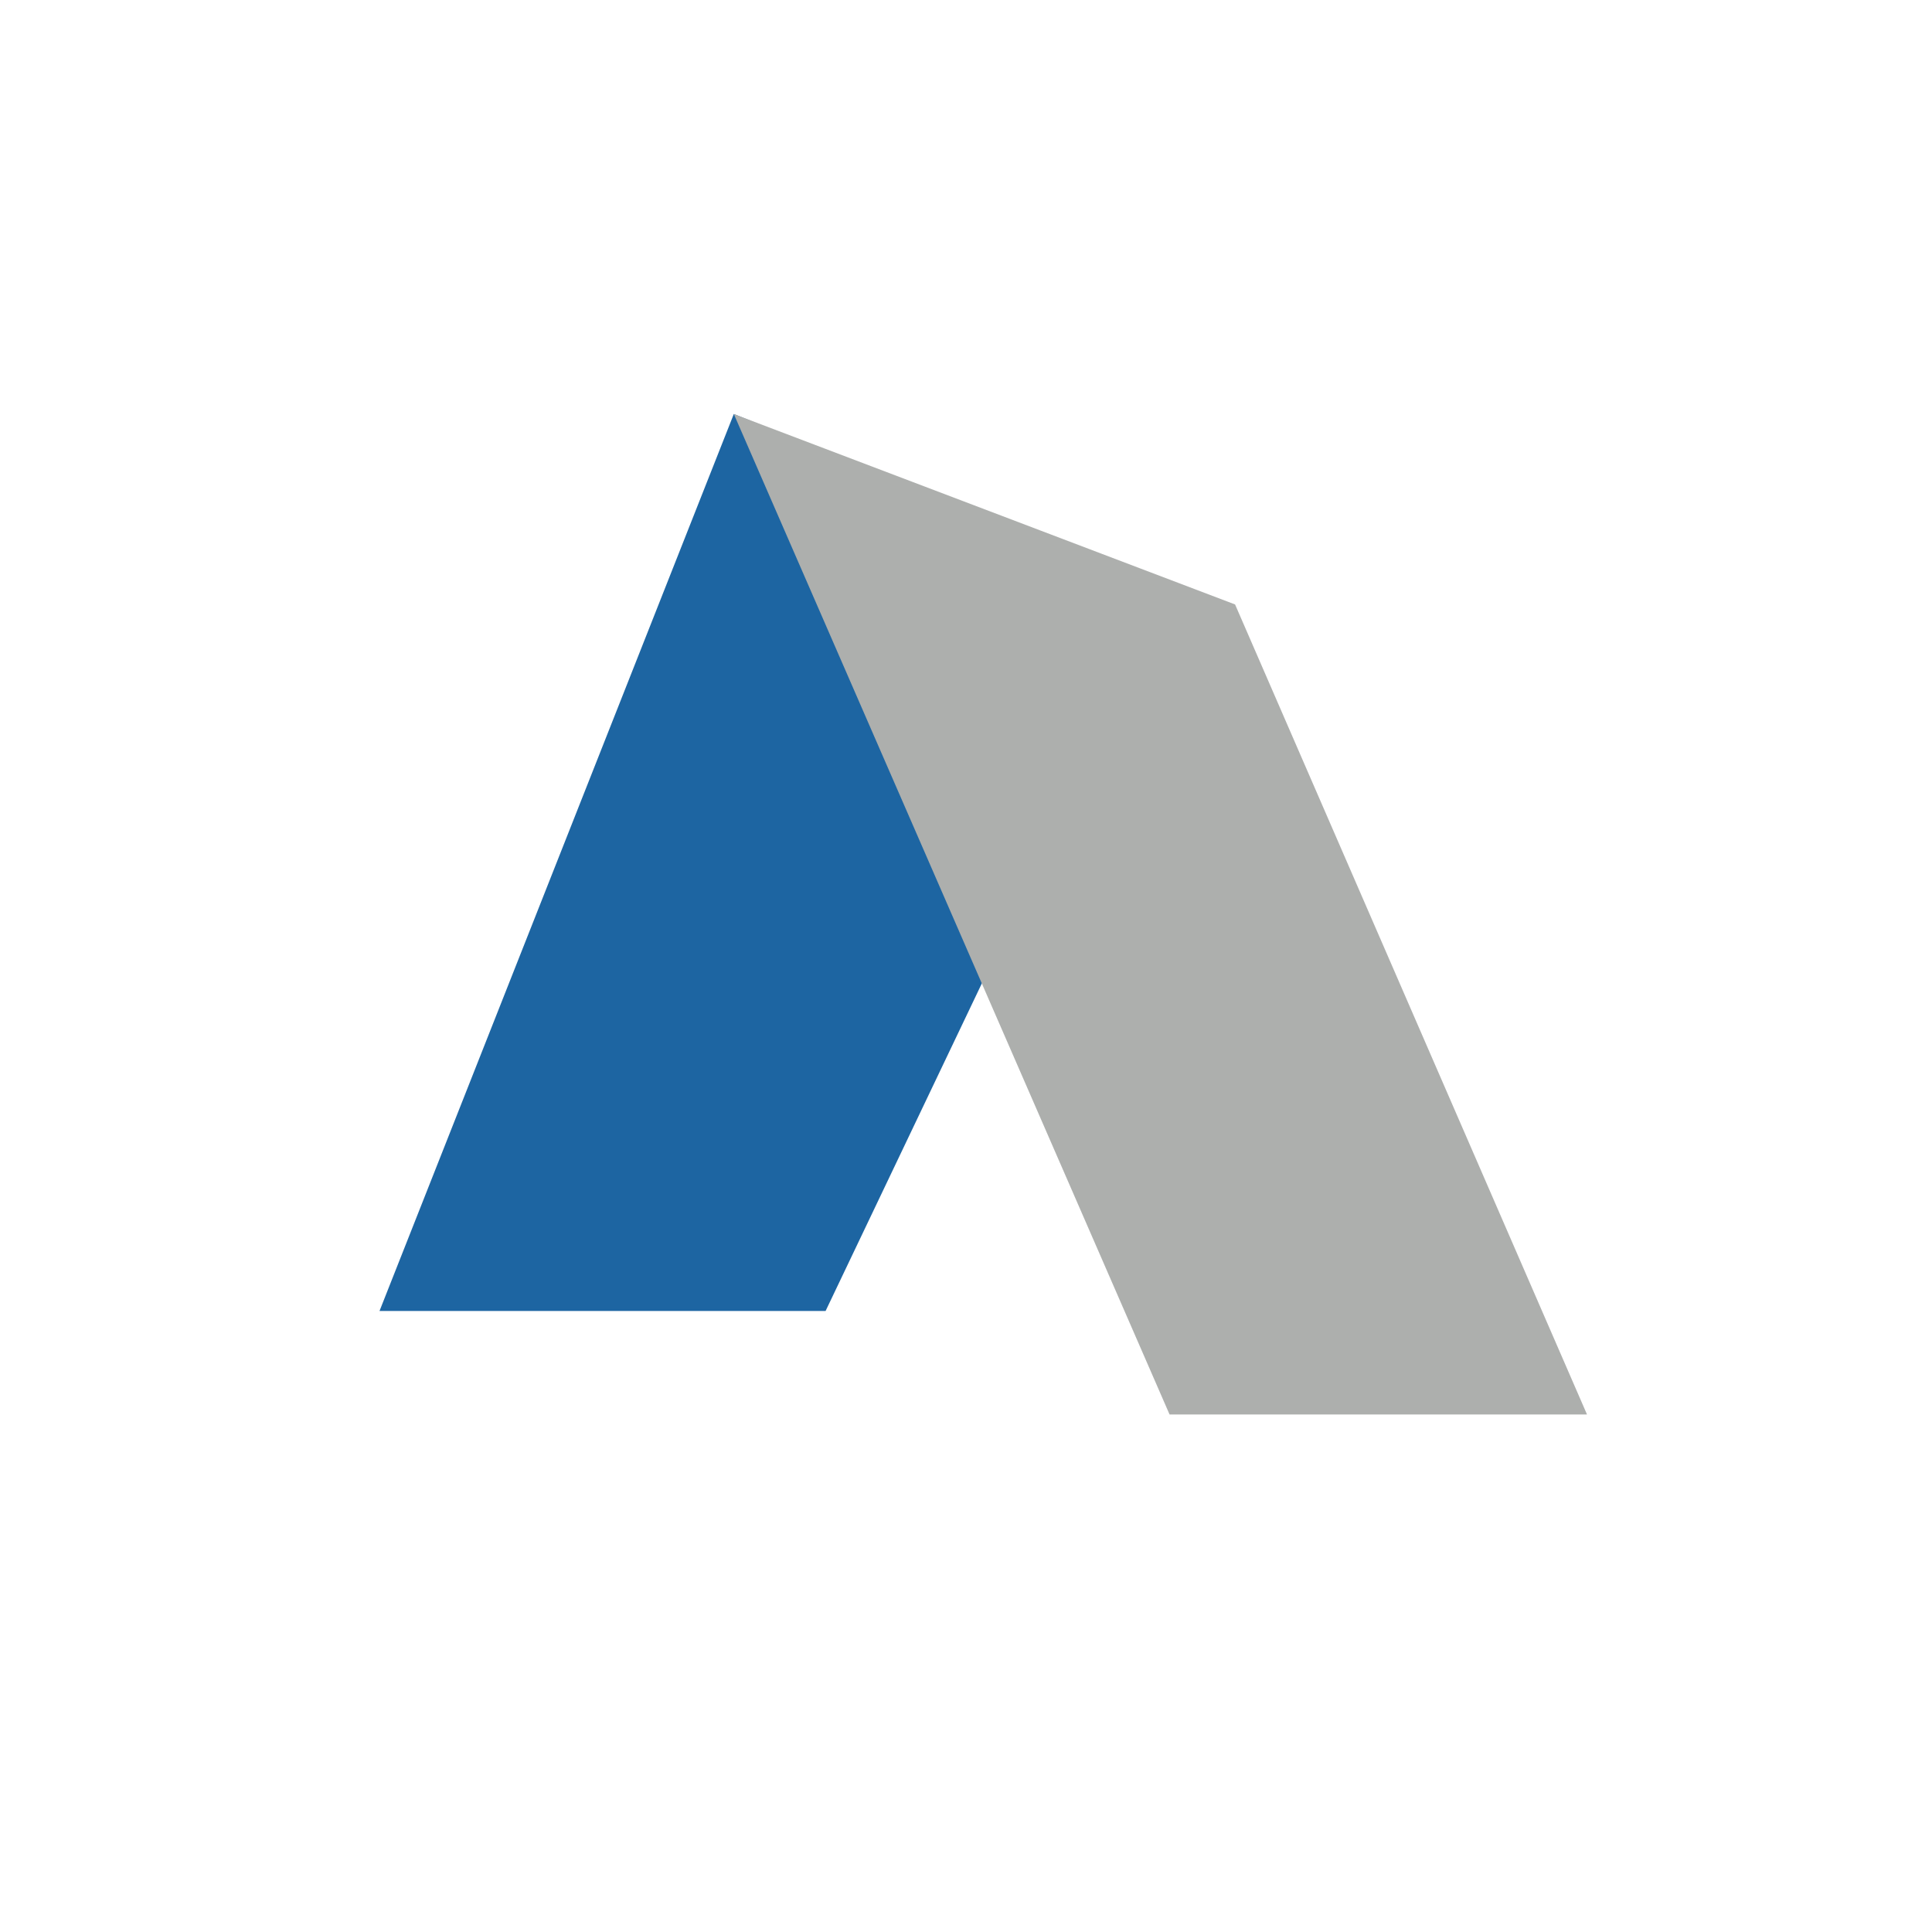 <svg width="44" height="44" viewBox="0 0 44 44" fill="none" xmlns="http://www.w3.org/2000/svg">
<rect width="44" height="44" fill="white"/>
<path d="M18.802 29.857L26.635 13.436L16.712 9.429L8.643 29.857H18.802Z" fill="#1D65A2"/>
<path d="M36.143 32.214L28.128 13.766L16.712 9.429L26.636 32.214H36.143Z" fill="#ADAFAD"/>
</svg>
